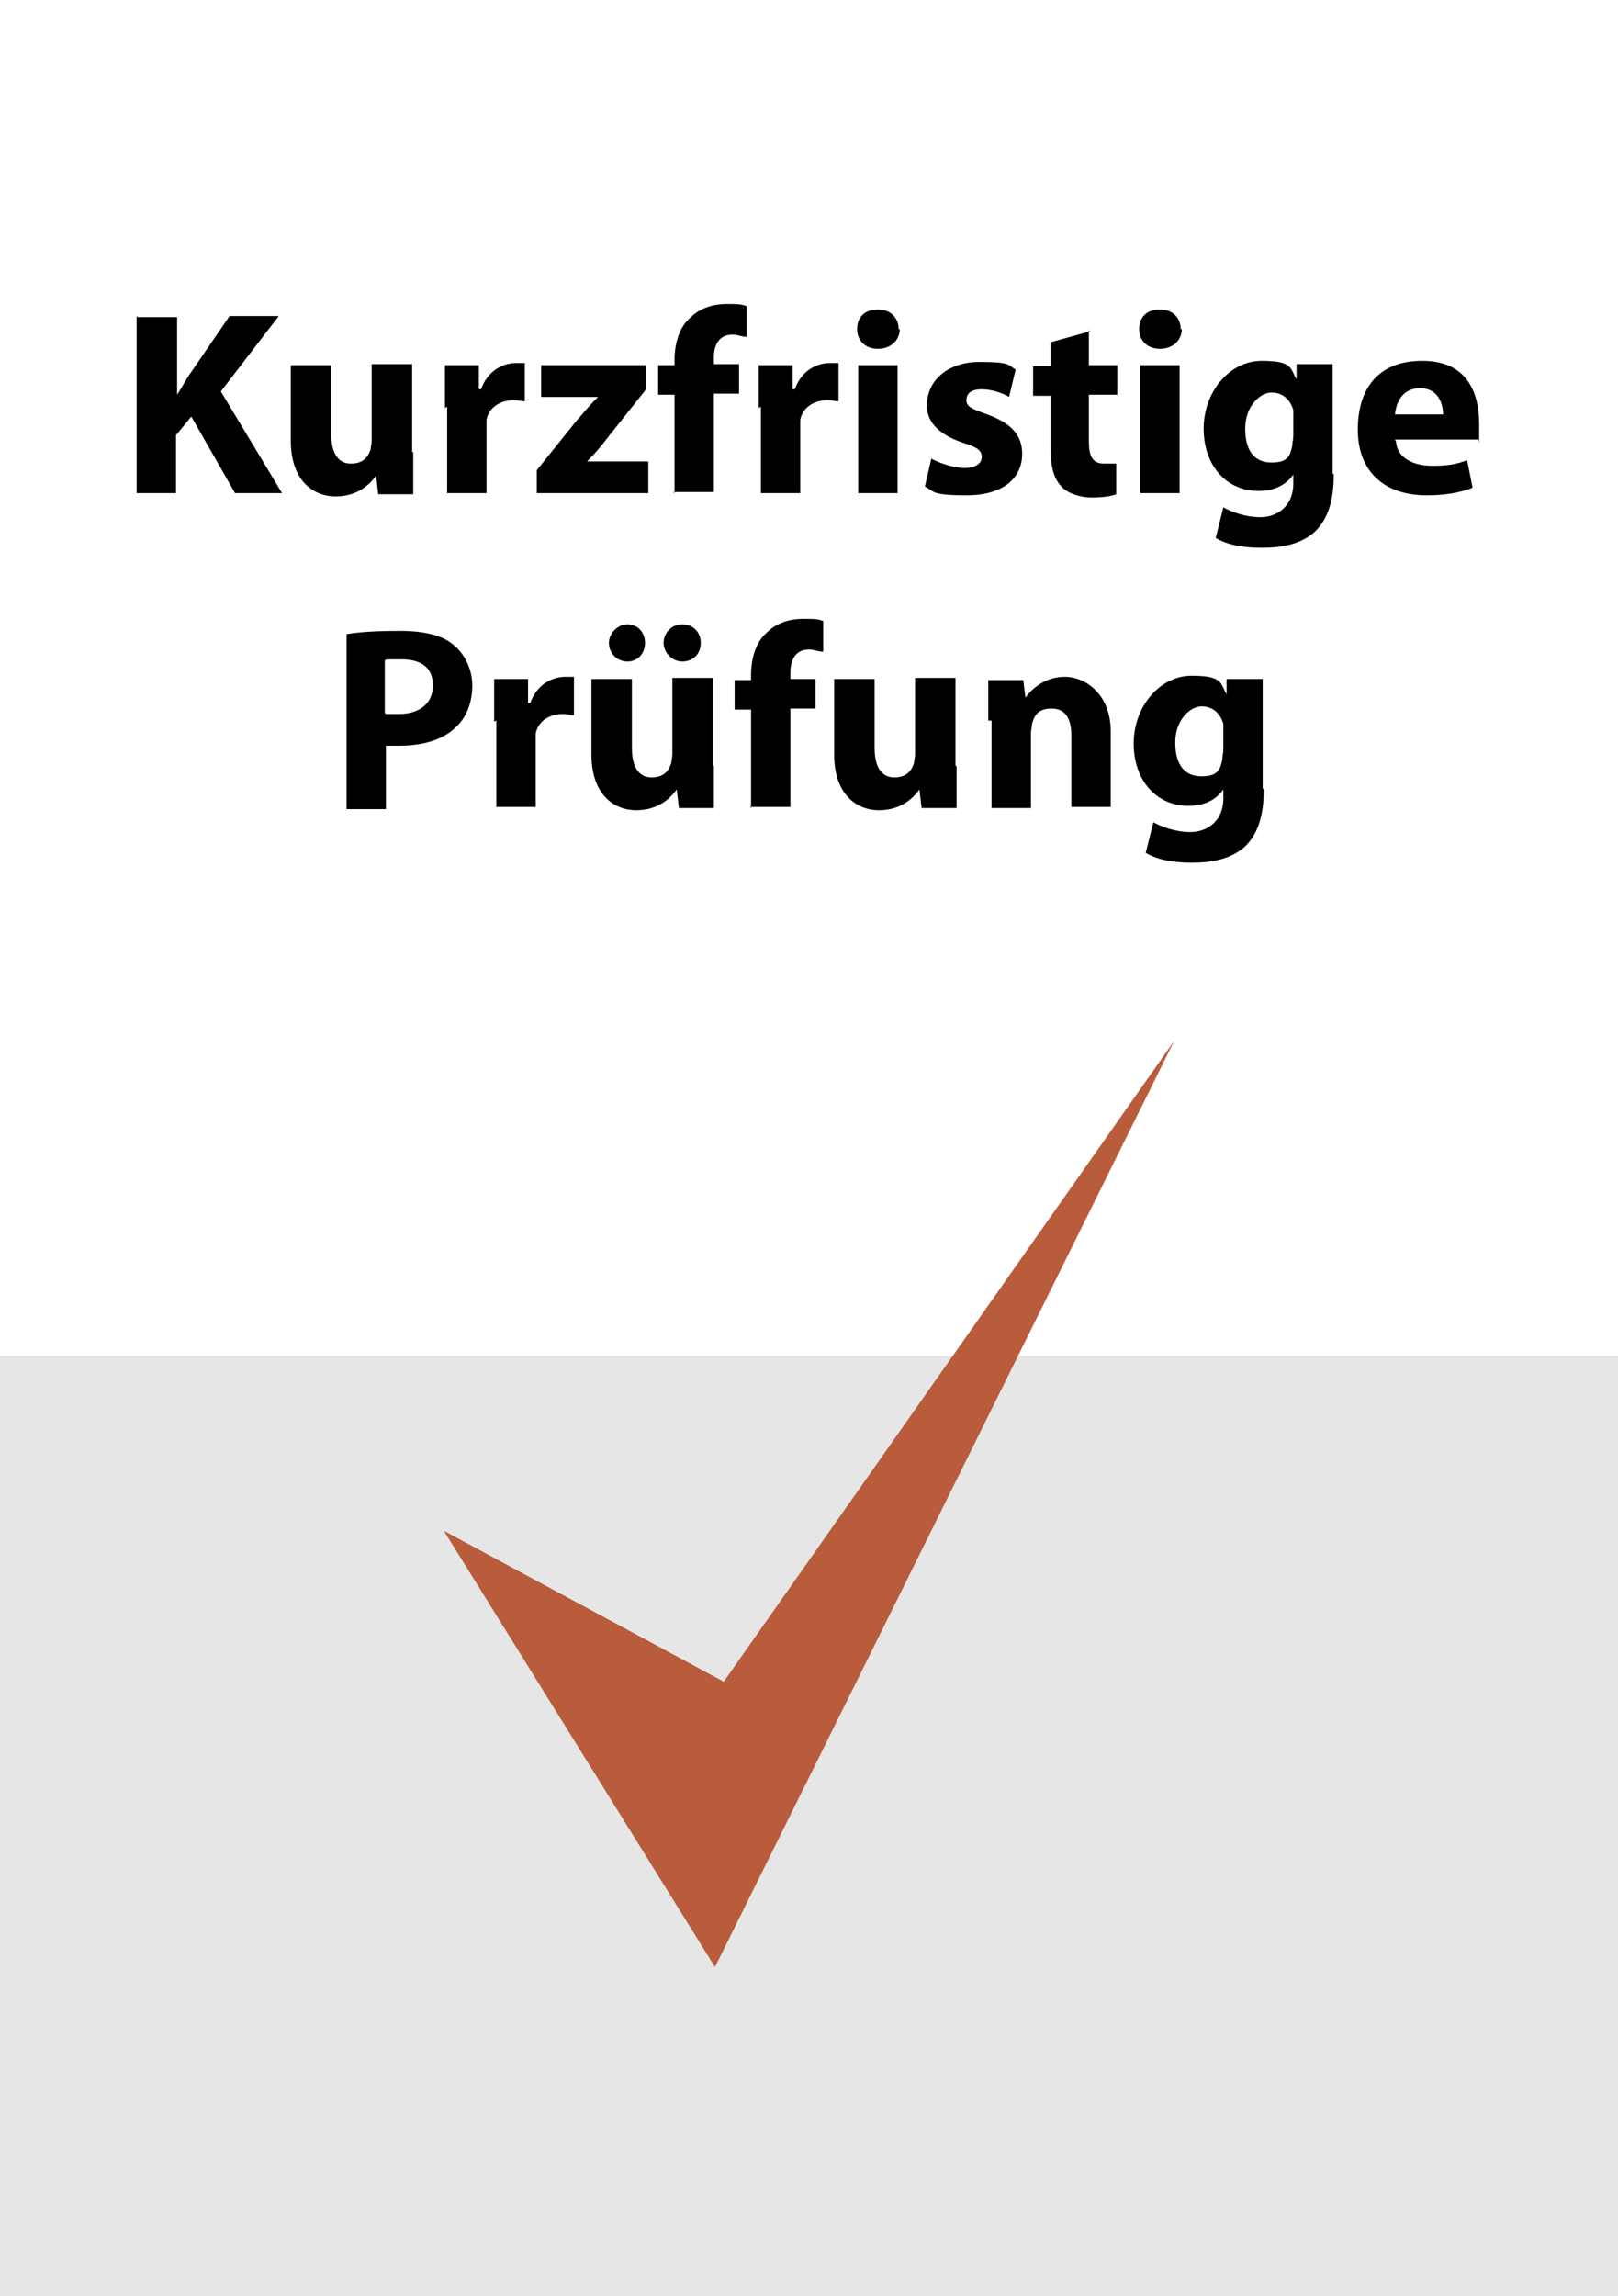 <?xml version="1.0" encoding="UTF-8"?>
<svg id="Ebene_1" xmlns="http://www.w3.org/2000/svg" width="148" height="210" version="1.1" viewBox="0 0 148 210">
  <!-- Generator: Adobe Illustrator 29.2.1, SVG Export Plug-In . SVG Version: 2.1.0 Build 116)  -->
  <defs>
    <style>
      .st0 {
        fill: #e6e6e6;
      }

      .st1 {
        fill: #b85c3c;
      }
    </style>
  </defs>
  <rect class="st0" x="0" y="124" width="148" height="86"/>
  <polygon class="st1" points="40.6 140 65.4 179.9 107.4 95.2 66.2 153.8 40.6 140"/>
  <g>
    <path d="M12.6,29h3.6v7.1h0c.4-.6.7-1.2,1.1-1.8l3.7-5.4h4.5l-5.3,6.9,5.6,9.3h-4.3l-4-7-1.4,1.7v5.3h-3.6v-16.2Z"/>
    <path d="M37.8,41.4c0,1.5,0,2.8,0,3.8h-3.2l-.2-1.7h0c-.5.7-1.6,1.9-3.7,1.9s-4.1-1.5-4.1-5.1v-6.9h3.7v6.3c0,1.7.6,2.7,1.8,2.7s1.6-.7,1.8-1.3c0-.2.1-.5.1-.8v-7h3.7v8Z"/>
    <path d="M40.7,37.3c0-1.7,0-2.9,0-3.9h3.1v2.2h.2c.6-1.7,2-2.4,3.2-2.4s.5,0,.8,0v3.5c-.3,0-.6-.1-1-.1-1.3,0-2.3.7-2.5,1.8,0,.2,0,.5,0,.8v5.9h-3.6v-7.9Z"/>
    <path d="M49.1,43l3.7-4.6c.7-.8,1.2-1.4,1.9-2.1h0s-5.2,0-5.2,0v-2.9h9.6v2.2l-3.5,4.4c-.6.8-1.2,1.5-1.9,2.2h0s5.6,0,5.6,0v2.9h-10.2v-2.1Z"/>
    <path d="M61.7,45.1v-9h-1.5v-2.7h1.5v-.5c0-1.4.4-3,1.5-3.9.9-.9,2.2-1.2,3.2-1.2s1.4,0,1.9.2v2.8c-.5,0-.8-.2-1.3-.2-1.2,0-1.7.9-1.7,2.1v.6h2.3v2.7h-2.3v9h-3.7Z"/>
    <path d="M69.4,37.3c0-1.7,0-2.9,0-3.9h3.1v2.2h.2c.6-1.7,2-2.4,3.2-2.4s.5,0,.8,0v3.5c-.3,0-.6-.1-1-.1-1.3,0-2.3.7-2.5,1.8,0,.2,0,.5,0,.8v5.9h-3.6v-7.9Z"/>
    <path d="M82.3,30.1c0,1-.8,1.8-2,1.8s-1.9-.8-1.9-1.8c0-1.1.7-1.8,1.9-1.8s1.9.8,1.9,1.8ZM78.5,45.1v-11.7h3.6v11.7h-3.6Z"/>
    <path d="M85.1,41.9c.7.4,2.1.9,3.1.9s1.6-.4,1.6-1-.4-.9-1.7-1.3c-2.4-.8-3.4-2.1-3.3-3.5,0-2.2,1.9-3.9,4.8-3.9s2.6.3,3.3.7l-.6,2.5c-.5-.3-1.5-.7-2.5-.7s-1.4.4-1.4,1,.5.8,1.9,1.3c2.2.8,3.2,1.9,3.2,3.6,0,2.2-1.7,3.8-5.1,3.8s-2.9-.4-3.8-.8l.6-2.6Z"/>
    <path d="M99.6,30.2v3.2h2.6v2.7h-2.6v4.2c0,1.4.3,2.1,1.4,2.1s.7,0,1.1,0v2.8c-.5.2-1.3.3-2.3.3s-2.2-.4-2.7-1c-.7-.7-1-1.8-1-3.5v-4.8h-1.6v-2.7h1.6v-2.2l3.6-1Z"/>
    <path d="M108.1,30.1c0,1-.8,1.8-2,1.8s-1.9-.8-1.9-1.8c0-1.1.7-1.8,1.9-1.8s1.9.8,1.9,1.8ZM104.3,45.1v-11.7h3.6v11.7h-3.6Z"/>
    <path d="M122,43.4c0,2.3-.5,4.1-1.8,5.3-1.3,1.1-3,1.4-4.8,1.4s-3.2-.3-4.2-.9l.7-2.8c.7.4,2,.9,3.4.9s3-.9,3-3.1v-.8h0c-.7,1-1.8,1.5-3.2,1.5-2.9,0-5-2.3-5-5.7s2.4-6.2,5.3-6.2,2.6.7,3.2,1.7h0v-1.4h3.3c0,.7,0,1.7,0,3.5v6.5ZM118.3,38.2c0-.2,0-.5,0-.7-.3-1-1-1.6-2-1.6s-2.4,1.2-2.4,3.3.9,3.1,2.4,3.1,1.7-.6,1.9-1.5c0-.3.1-.6.1-1v-1.7Z"/>
    <path d="M127.7,40.4c.1,1.5,1.6,2.2,3.3,2.2s2.3-.2,3.2-.5l.5,2.5c-1.2.5-2.7.7-4.2.7-4,0-6.3-2.3-6.3-6s1.8-6.3,5.9-6.3,5.2,2.9,5.2,5.8,0,1.2-.1,1.4h-7.6ZM132,37.9c0-.9-.4-2.4-2.1-2.4s-2.2,1.4-2.3,2.4h4.3Z"/>
    <path d="M31.7,58c1.1-.2,2.7-.3,4.9-.3s3.9.4,4.9,1.3c1,.8,1.7,2.2,1.7,3.7s-.5,2.9-1.5,3.8c-1.2,1.2-3.1,1.7-5.2,1.7s-.9,0-1.2,0v5.8h-3.6v-15.9ZM35.3,65.3c.3,0,.7,0,1.2,0,1.9,0,3.1-1,3.1-2.6s-1-2.4-2.9-2.4-1.2,0-1.5.1v4.8Z"/>
    <path d="M45.2,66c0-1.7,0-2.9,0-3.9h3.1v2.2h.2c.6-1.7,2-2.4,3.2-2.4s.5,0,.8,0v3.5c-.3,0-.6-.1-1-.1-1.3,0-2.3.7-2.5,1.8,0,.2,0,.5,0,.8v5.9h-3.6v-7.9Z"/>
    <path d="M65.3,70.1c0,1.5,0,2.8,0,3.8h-3.2l-.2-1.7h0c-.5.7-1.6,1.9-3.7,1.9s-4.1-1.5-4.1-5.1v-6.9h3.7v6.3c0,1.7.6,2.7,1.8,2.7s1.6-.7,1.8-1.3c0-.2.1-.5.1-.8v-7h3.7v8ZM57.4,60.5c-1,0-1.7-.8-1.7-1.7s.8-1.7,1.7-1.7,1.6.7,1.6,1.7-.7,1.7-1.6,1.7h0ZM62.4,60.5c-.9,0-1.7-.8-1.7-1.7s.7-1.7,1.7-1.7,1.7.7,1.7,1.7-.7,1.7-1.7,1.7h0Z"/>
    <path d="M68.7,73.9v-9h-1.5v-2.7h1.5v-.5c0-1.4.4-3,1.5-3.9.9-.9,2.2-1.2,3.2-1.2s1.4,0,1.9.2v2.8c-.5,0-.8-.2-1.3-.2-1.2,0-1.7.9-1.7,2.1v.6h2.3v2.7h-2.3v9h-3.7Z"/>
    <path d="M87.5,70.1c0,1.5,0,2.8,0,3.8h-3.2l-.2-1.7h0c-.5.7-1.6,1.9-3.7,1.9s-4.1-1.5-4.1-5.1v-6.9h3.7v6.3c0,1.7.6,2.7,1.8,2.7s1.6-.7,1.8-1.3c0-.2.1-.5.1-.8v-7h3.7v8Z"/>
    <path d="M90.4,65.9c0-1.5,0-2.7,0-3.7h3.2l.2,1.6h0c.5-.7,1.7-1.9,3.6-1.9s4.2,1.6,4.2,5v6.9h-3.6v-6.5c0-1.5-.5-2.5-1.8-2.5s-1.6.7-1.8,1.4c0,.2-.1.6-.1.9v6.8h-3.6v-8Z"/>
    <path d="M115.6,72.2c0,2.3-.5,4.1-1.8,5.3-1.3,1.1-3,1.4-4.8,1.4s-3.2-.3-4.2-.9l.7-2.8c.7.4,2,.9,3.4.9s3-.9,3-3.1v-.8h0c-.7,1-1.8,1.5-3.2,1.5-2.9,0-5-2.3-5-5.7s2.4-6.2,5.3-6.2,2.6.7,3.2,1.7h0v-1.4h3.3c0,.7,0,1.7,0,3.5v6.5ZM111.9,66.9c0-.2,0-.5,0-.7-.3-1-1-1.6-2-1.6s-2.4,1.2-2.4,3.3.9,3.1,2.4,3.1,1.7-.6,1.9-1.5c0-.3.1-.6.1-1v-1.7Z"/>
  </g>
</svg>
